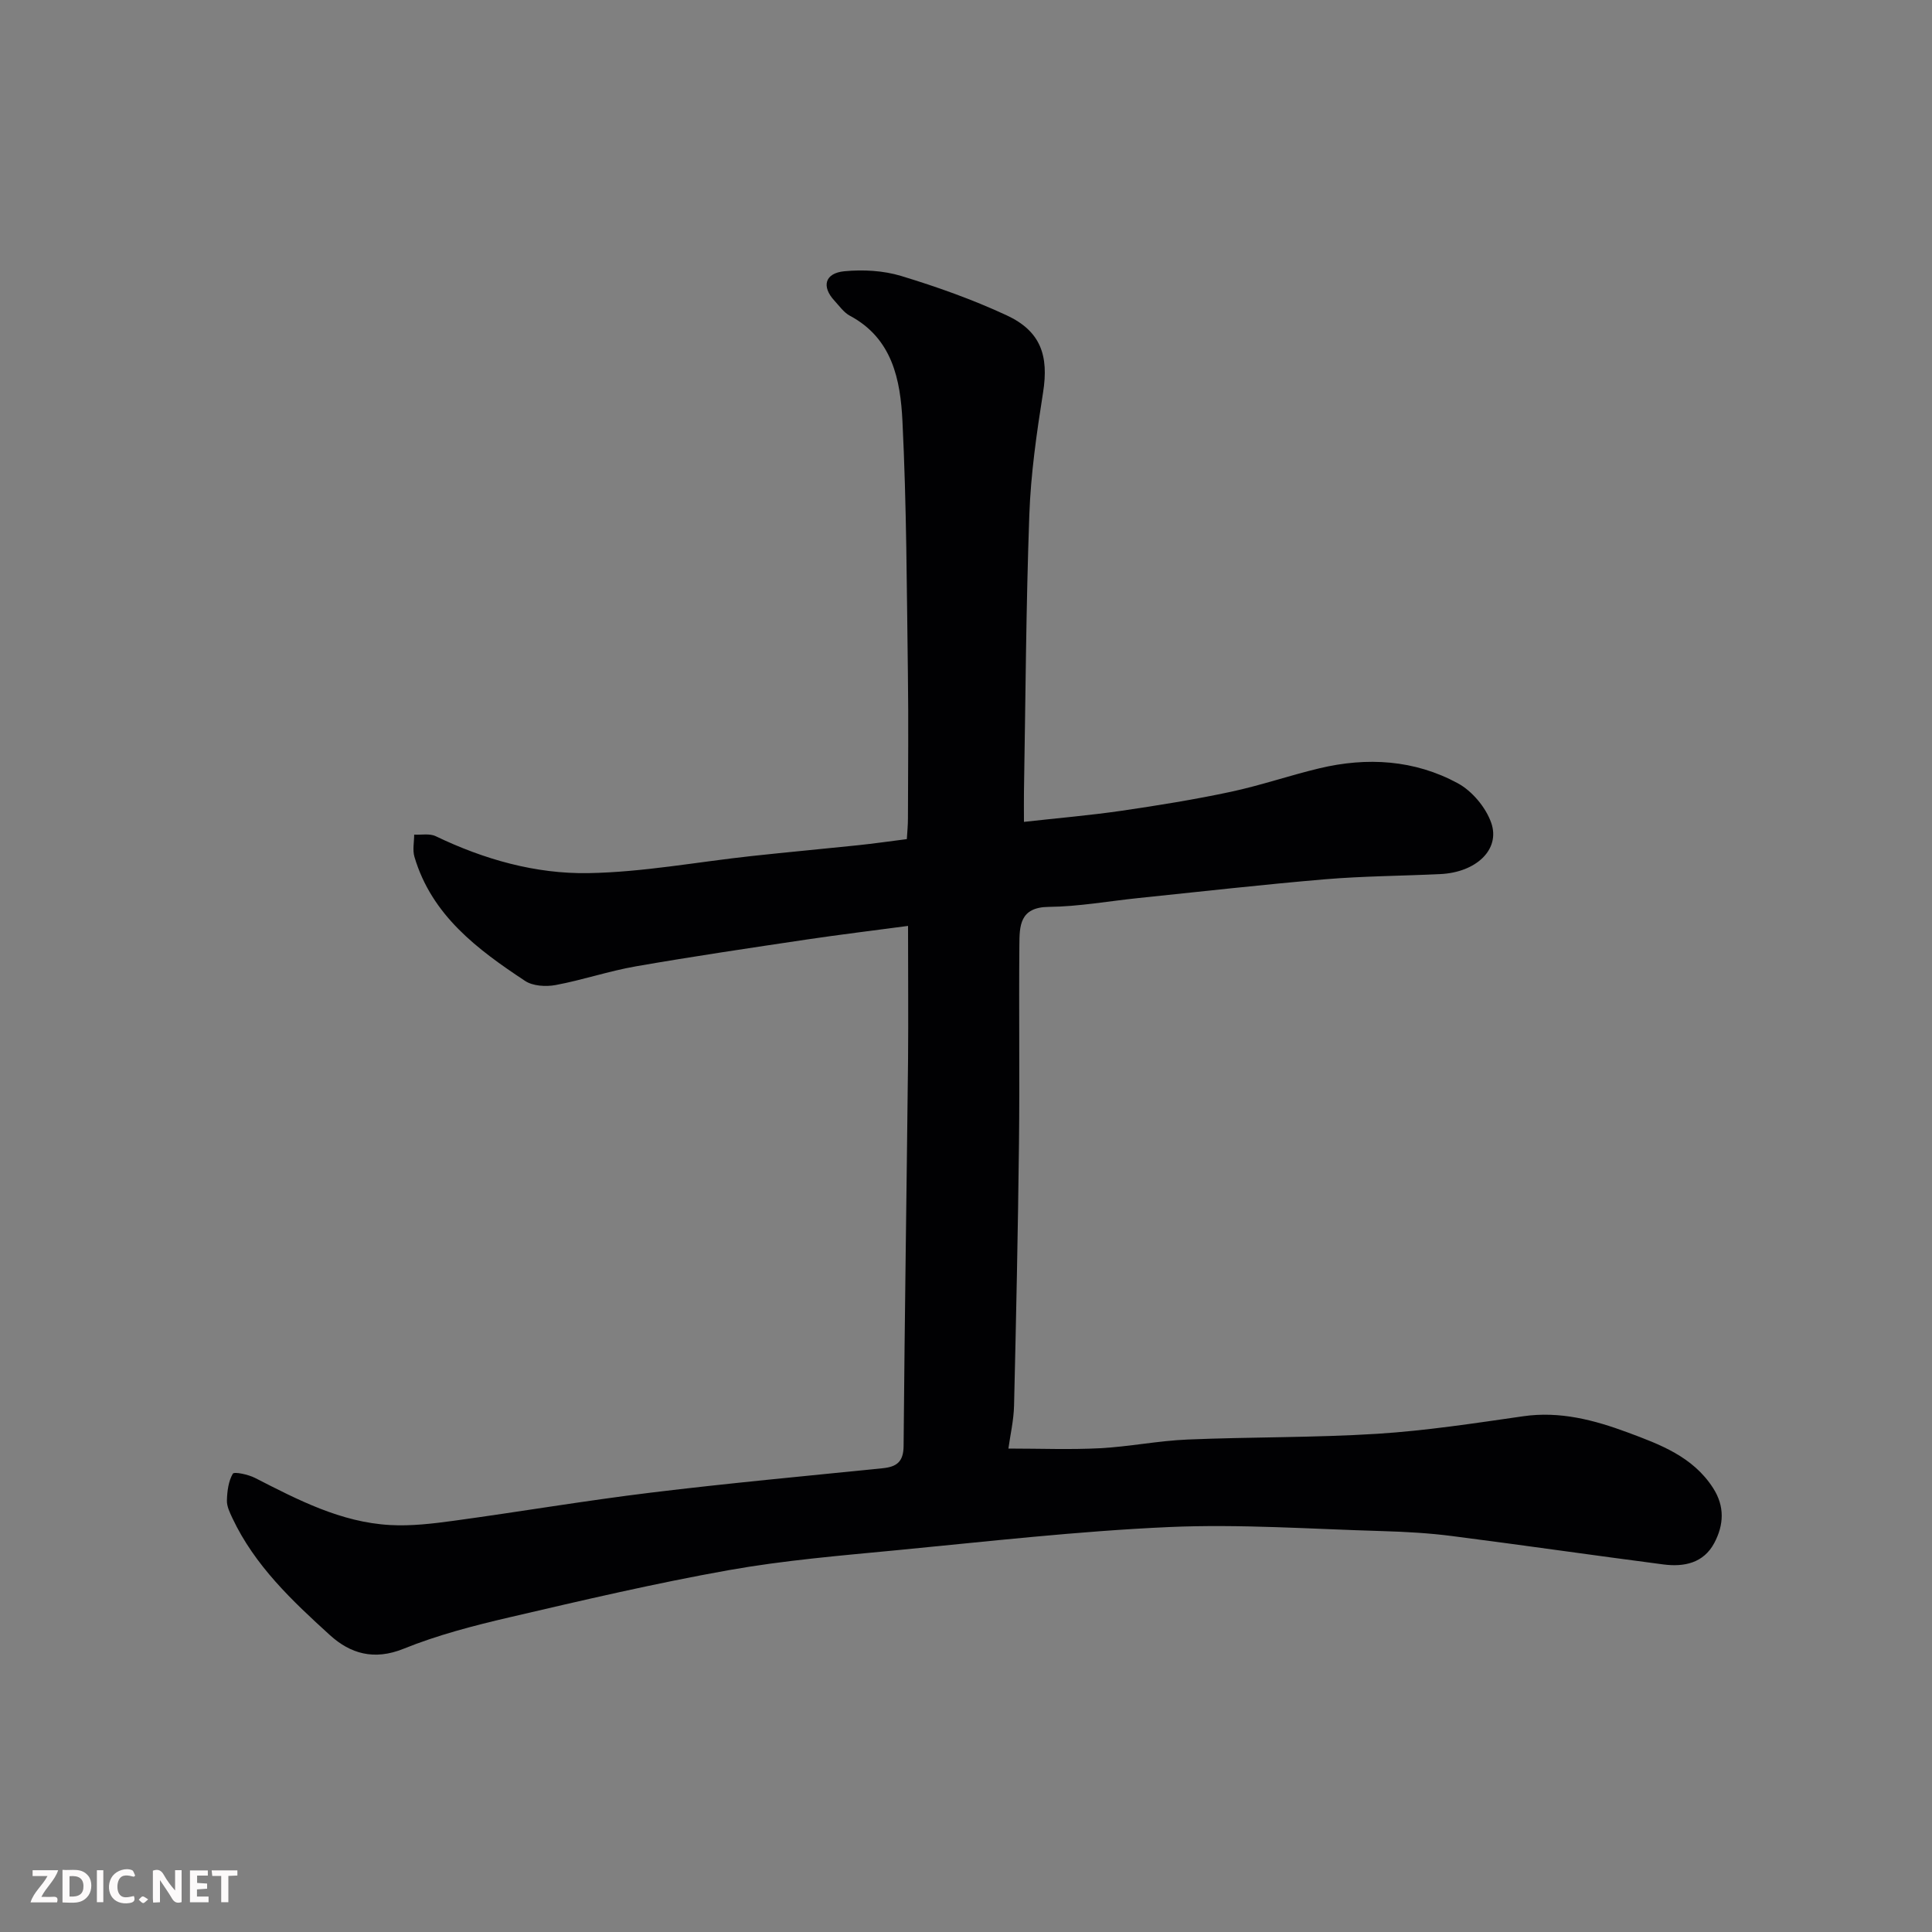 <svg enable-background="new 0 0 400 400" viewBox="0 0 400 400" xmlns="http://www.w3.org/2000/svg"><rect x="0" y="0" width="400" height="400" fill="#808080" stroke="none"/><path d="m188 191.7c-7.43.99-14.23 1.81-21 2.82-11.79 1.76-23.59 3.5-35.34 5.55-5.59.97-11.03 2.83-16.61 3.87-2.03.38-4.73.22-6.35-.86-9.86-6.52-19.32-13.57-22.9-25.7-.41-1.41-.05-3.05-.05-4.58 1.5.08 3.21-.28 4.47.33 10.01 4.81 20.66 7.83 31.61 7.64 11.26-.19 22.49-2.31 33.73-3.53 7.35-.8 14.71-1.47 22.06-2.24 3.26-.34 6.5-.81 10.13-1.27.08-1.38.23-2.84.23-4.29.02-10 .13-20-.01-30-.24-17.43-.27-34.88-1.13-52.29-.42-8.49-2.07-17.08-10.88-21.78-1.27-.68-2.19-2.03-3.21-3.13-2.69-2.91-2-5.68 2.05-6.08 3.87-.37 8.06-.15 11.76.97 7.42 2.25 14.8 4.88 21.83 8.14 7.1 3.29 8.77 8.37 7.57 15.96-1.33 8.41-2.55 16.89-2.85 25.38-.69 19.09-.78 38.2-1.11 57.29-.03 1.81 0 3.63 0 6.26 6.97-.78 13.58-1.34 20.14-2.29 7.58-1.11 15.17-2.33 22.66-3.93 6.19-1.32 12.21-3.4 18.36-4.87 9.88-2.36 19.68-1.77 28.65 3.09 2.98 1.61 5.81 5 6.93 8.19 1.94 5.54-3.14 10.27-10.53 10.62-7.93.38-15.89.41-23.79 1.07-12.92 1.09-25.81 2.56-38.71 3.89-6.19.64-12.38 1.77-18.58 1.83-6.06.06-6.05 4-6.08 7.94-.12 13.66.08 27.33-.08 40.99-.21 18.1-.59 36.2-1.02 54.3-.07 3.07-.79 6.13-1.17 8.92 6.62 0 12.81.25 18.97-.07 6.05-.32 12.06-1.55 18.12-1.8 13.09-.55 26.22-.37 39.29-1.19 10.11-.64 20.17-2.19 30.21-3.63 7.61-1.1 14.72.79 21.62 3.35 6.67 2.48 13.49 4.99 17.68 11.5 2.46 3.81 2.23 7.65.27 11.36-2.22 4.2-6.27 5.03-10.56 4.47-14.6-1.9-29.17-4.01-43.77-5.88-4.73-.61-9.53-.88-14.3-1.02-14.76-.42-29.57-1.49-44.29-.84-18.87.84-37.69 3-56.51 4.81-11.58 1.11-23.23 2.08-34.66 4.12-15.21 2.71-30.28 6.24-45.33 9.75-7.44 1.73-14.92 3.67-21.97 6.52-6.11 2.47-11.03 1.01-15.26-2.84-7.81-7.1-15.54-14.39-20.16-24.18-.55-1.17-1.19-2.47-1.15-3.69.05-1.89.31-3.97 1.22-5.53.28-.47 3.2.15 4.6.87 8.88 4.54 17.76 9.18 27.94 9.75 4.39.25 8.88-.29 13.27-.89 13.6-1.86 27.15-4.16 40.78-5.82 15.96-1.95 31.98-3.42 47.98-5.05 2.87-.29 4.28-1.33 4.31-4.58.22-26.6.63-53.2.92-79.8.08-8.95 0-17.93 0-27.9z" fill="#010103"/><g fill="#fcfafa"><path d="m37.59 393.81c-.92.31-1.52.05-2-.78-.7-1.2-1.52-2.34-2.47-3.78v4.59c-.55.03-.95.05-1.41.07-.03-.37-.06-.64-.06-.91 0-1.91 0-3.81 0-5.7 1.13-.41 1.77-.03 2.29.91.62 1.11 1.38 2.14 2.31 3.19v-4.2h1.35v6.61z"/><path d="m12.94 393.88v-6.75c1.9.19 3.93-.54 5.37 1.29.8 1.01.78 2.88.03 3.97-1.37 1.97-3.4 1.51-5.4 1.49m1.45-1.22c2.04.12 2.92-.58 2.89-2.21-.03-1.51-.98-2.19-2.89-2z"/><path d="m11.81 393.87h-5.49c.68-2.18 2.47-3.48 3.51-5.45h-3.08v-1.21h5.29c-.71 2.13-2.44 3.48-3.47 5.51.86 0 1.63.04 2.39-.01.79-.05 1.14.21.85 1.16"/><path d="m39.33 393.86v-6.61h3.7v1.07h-2.22v1.52c.68.04 1.34.09 2.07.13v1.07c-.72.05-1.38.09-2.1.14v1.48h2.4v1.19h-3.84z"/><path d="m27.71 388.56c-1.15-.3-2.46-.61-3.1.64-.37.73-.41 1.93-.06 2.67.63 1.35 1.99.93 3.17.68.35.94-.01 1.32-.93 1.46-1.62.25-3.05-.27-3.76-1.48-.73-1.24-.6-3.03.31-4.17.88-1.11 2.71-1.7 4-1.16.32.13.44.74.65 1.12-.1.08-.19.16-.28.24"/><path d="m49.15 387.24v1.07c-.59.02-1.17.05-1.87.08v5.44h-1.48v-5.44h-1.85c-.05-.4-.08-.73-.13-1.15z"/><path d="m20.06 387.21h1.33v6.62h-1.33z"/><path d="m30.68 393.25c-.49.38-.8.79-1.05.76-.32-.05-.6-.45-.9-.7.26-.24.51-.64.8-.67.29-.04.62.3 1.15.61"/></g></svg>